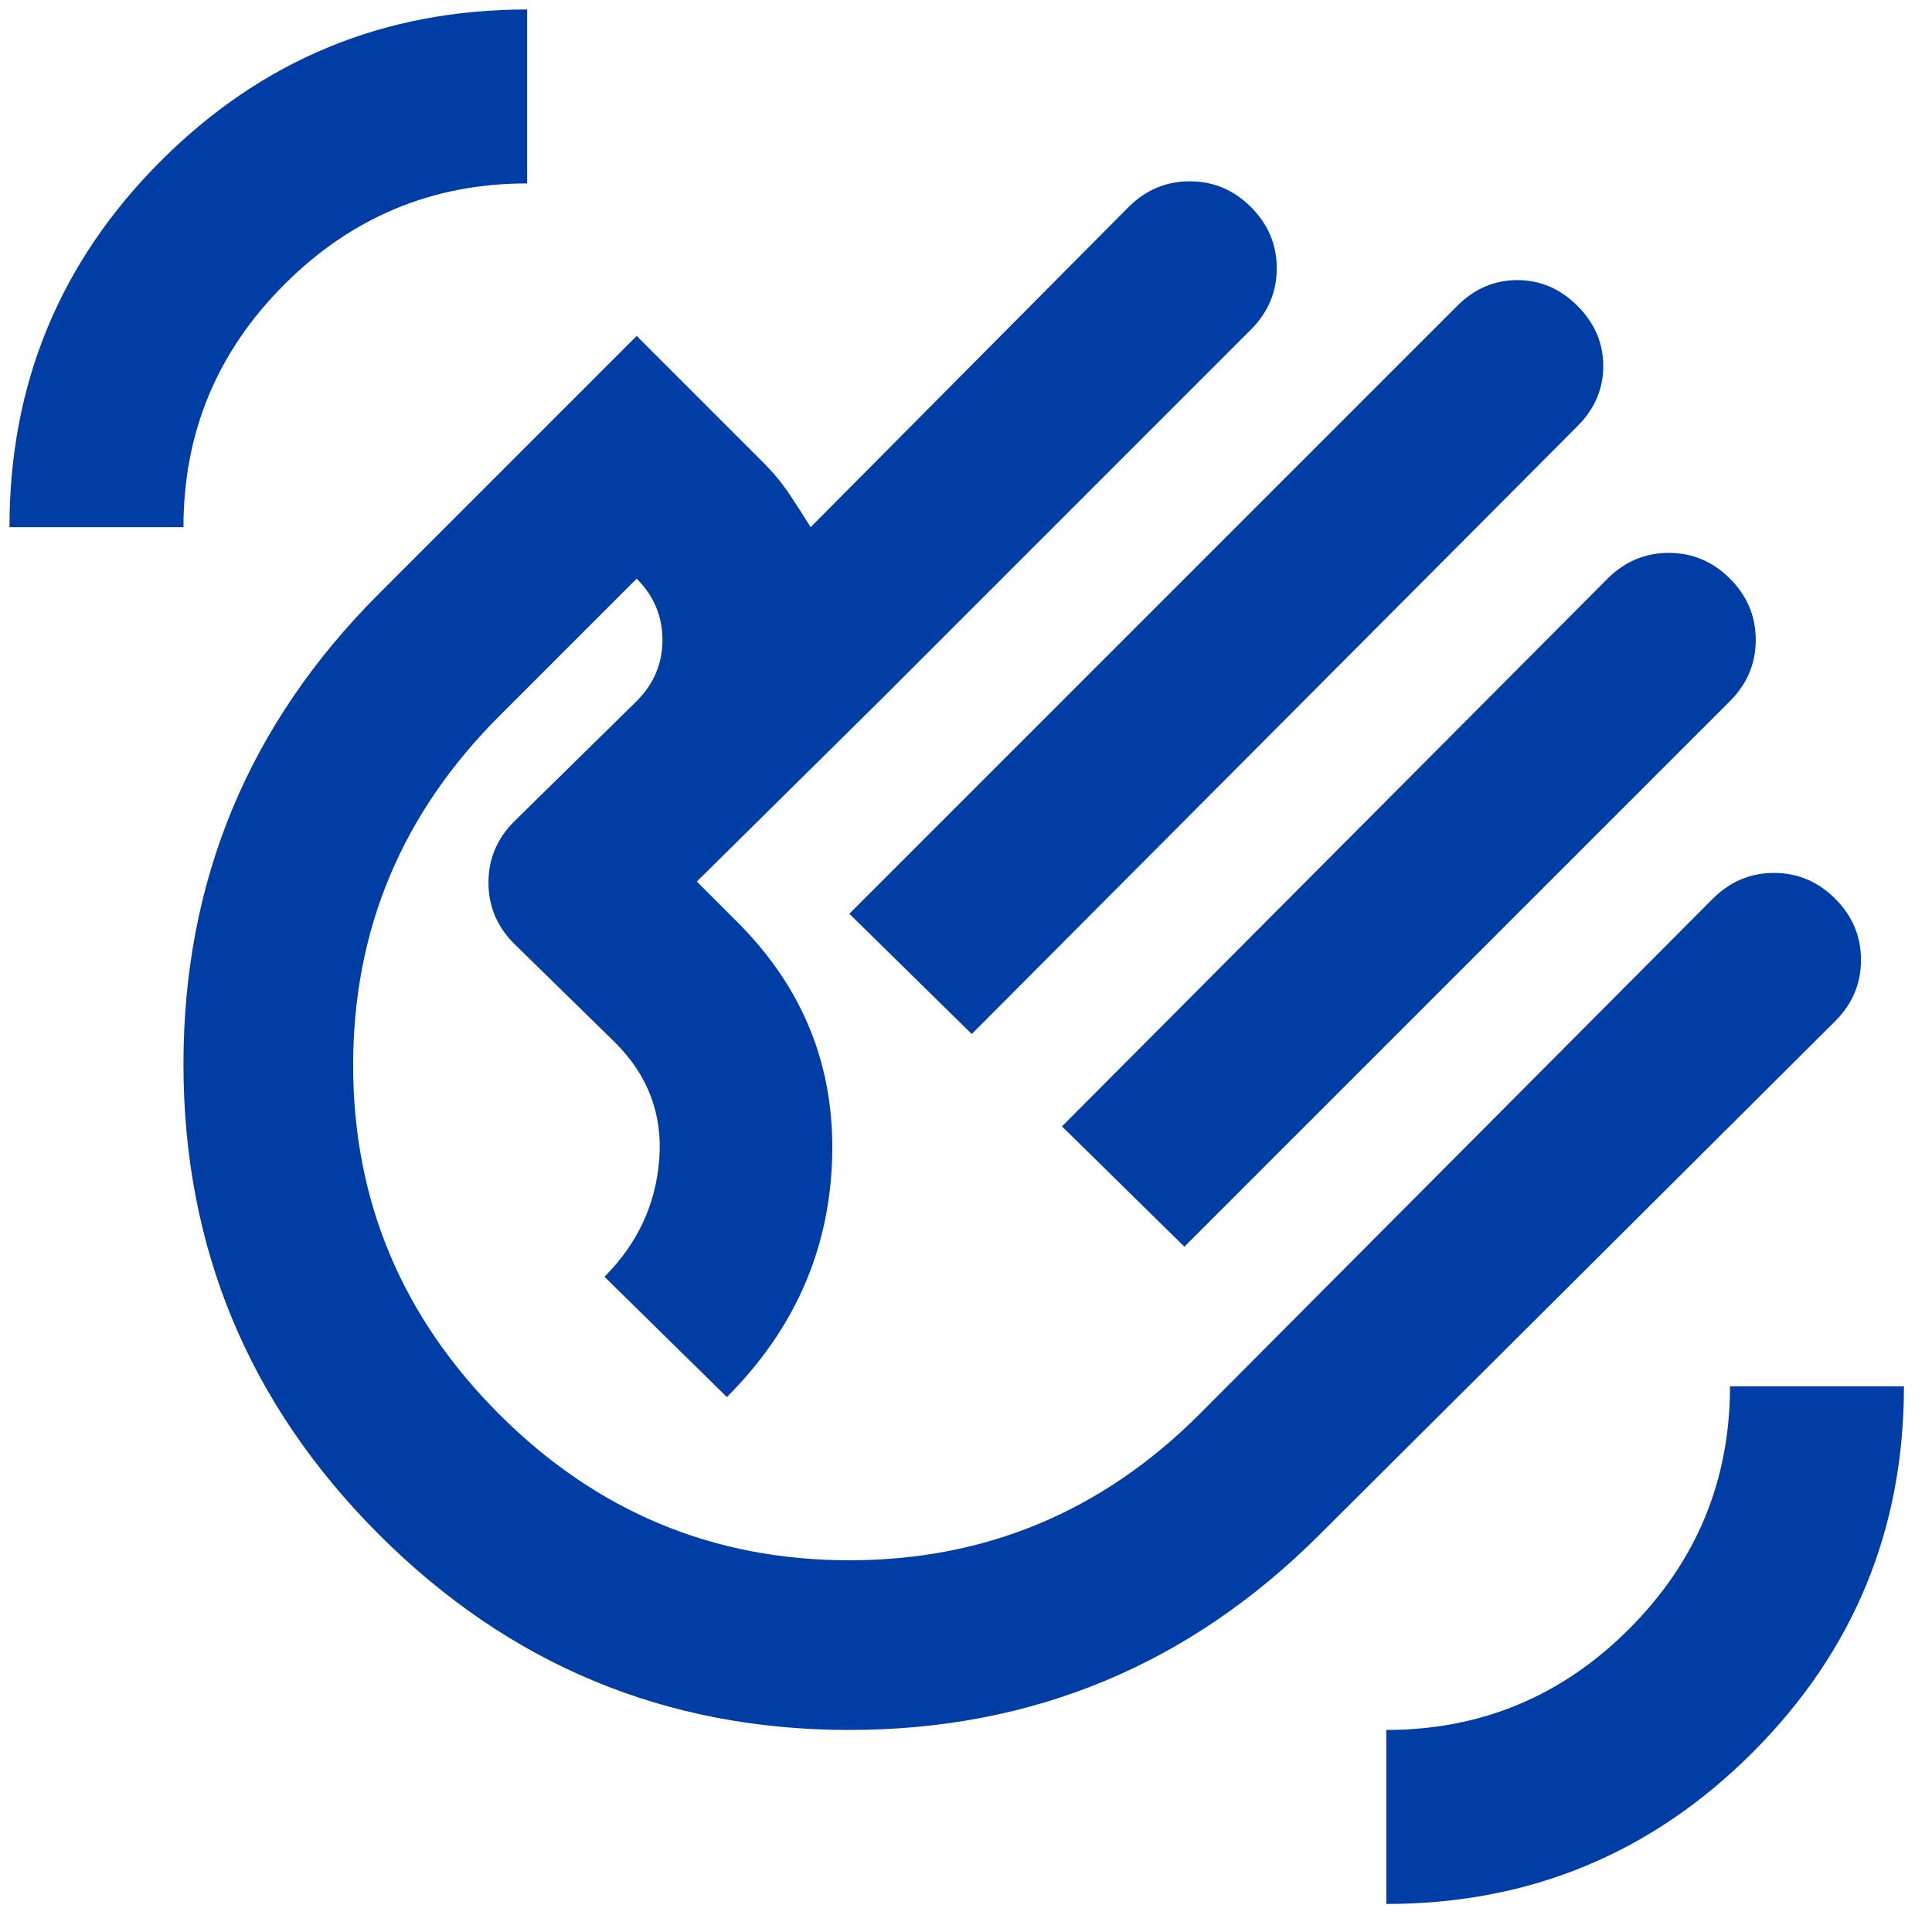 <svg width="52" height="52" viewBox="0 0 52 52" fill="none" xmlns="http://www.w3.org/2000/svg">
<path d="M22.86 24.594L39.221 8.233C39.683 7.77 40.223 7.539 40.839 7.539C41.456 7.539 41.995 7.77 42.458 8.233C42.92 8.695 43.152 9.235 43.152 9.852C43.152 10.468 42.92 11.008 42.458 11.47L26.155 27.831L22.86 24.594ZM28.583 30.317L43.267 15.575C43.73 15.113 44.279 14.881 44.915 14.881C45.551 14.881 46.1 15.113 46.563 15.575C47.025 16.038 47.256 16.587 47.256 17.223C47.256 17.858 47.025 18.408 46.563 18.87L31.878 33.555L28.583 30.317ZM10.199 41.301C6.691 37.794 4.938 33.574 4.938 28.641C4.938 23.707 6.691 19.487 10.199 15.98L17.136 9.042L20.547 12.453C20.817 12.723 21.048 13.002 21.241 13.291C21.433 13.58 21.626 13.879 21.819 14.188L30.375 5.573C30.838 5.111 31.387 4.88 32.023 4.88C32.659 4.88 33.208 5.111 33.67 5.573C34.133 6.036 34.364 6.585 34.364 7.221C34.364 7.857 34.133 8.406 33.67 8.869L23.669 18.87L18.755 23.727L19.853 24.825C21.626 26.598 22.474 28.718 22.397 31.184C22.32 33.651 21.376 35.79 19.564 37.602L16.269 34.364C17.155 33.478 17.647 32.427 17.743 31.213C17.84 29.999 17.445 28.949 16.558 28.062L13.841 25.403C13.378 24.941 13.147 24.391 13.147 23.755C13.147 23.119 13.378 22.57 13.841 22.108L17.136 18.87C17.599 18.408 17.83 17.858 17.83 17.223C17.83 16.587 17.599 16.038 17.136 15.575L13.436 19.275C10.815 21.896 9.505 25.027 9.505 28.669C9.505 32.312 10.815 35.443 13.436 38.064C16.057 40.685 19.198 41.995 22.86 41.995C26.521 41.995 29.662 40.685 32.283 38.064L46.1 24.189C46.563 23.727 47.112 23.495 47.748 23.495C48.384 23.495 48.933 23.727 49.395 24.189C49.858 24.651 50.089 25.201 50.089 25.837C50.089 26.473 49.858 27.022 49.395 27.484L35.52 41.301C32.013 44.809 27.793 46.562 22.86 46.562C17.926 46.562 13.706 44.809 10.199 41.301ZM37.313 51.245V46.562C39.856 46.562 42.034 45.657 43.846 43.845C45.657 42.034 46.563 39.856 46.563 37.312H51.245C51.245 41.167 49.887 44.452 47.17 47.169C44.453 49.887 41.167 51.245 37.313 51.245ZM0.255 14.188C0.255 10.333 1.613 7.048 4.331 4.33C7.048 1.613 10.334 0.255 14.188 0.255V4.937C11.644 4.937 9.466 5.843 7.655 7.655C5.843 9.466 4.938 11.644 4.938 14.188H0.255Z" fill="#003DA5"/>
</svg>
